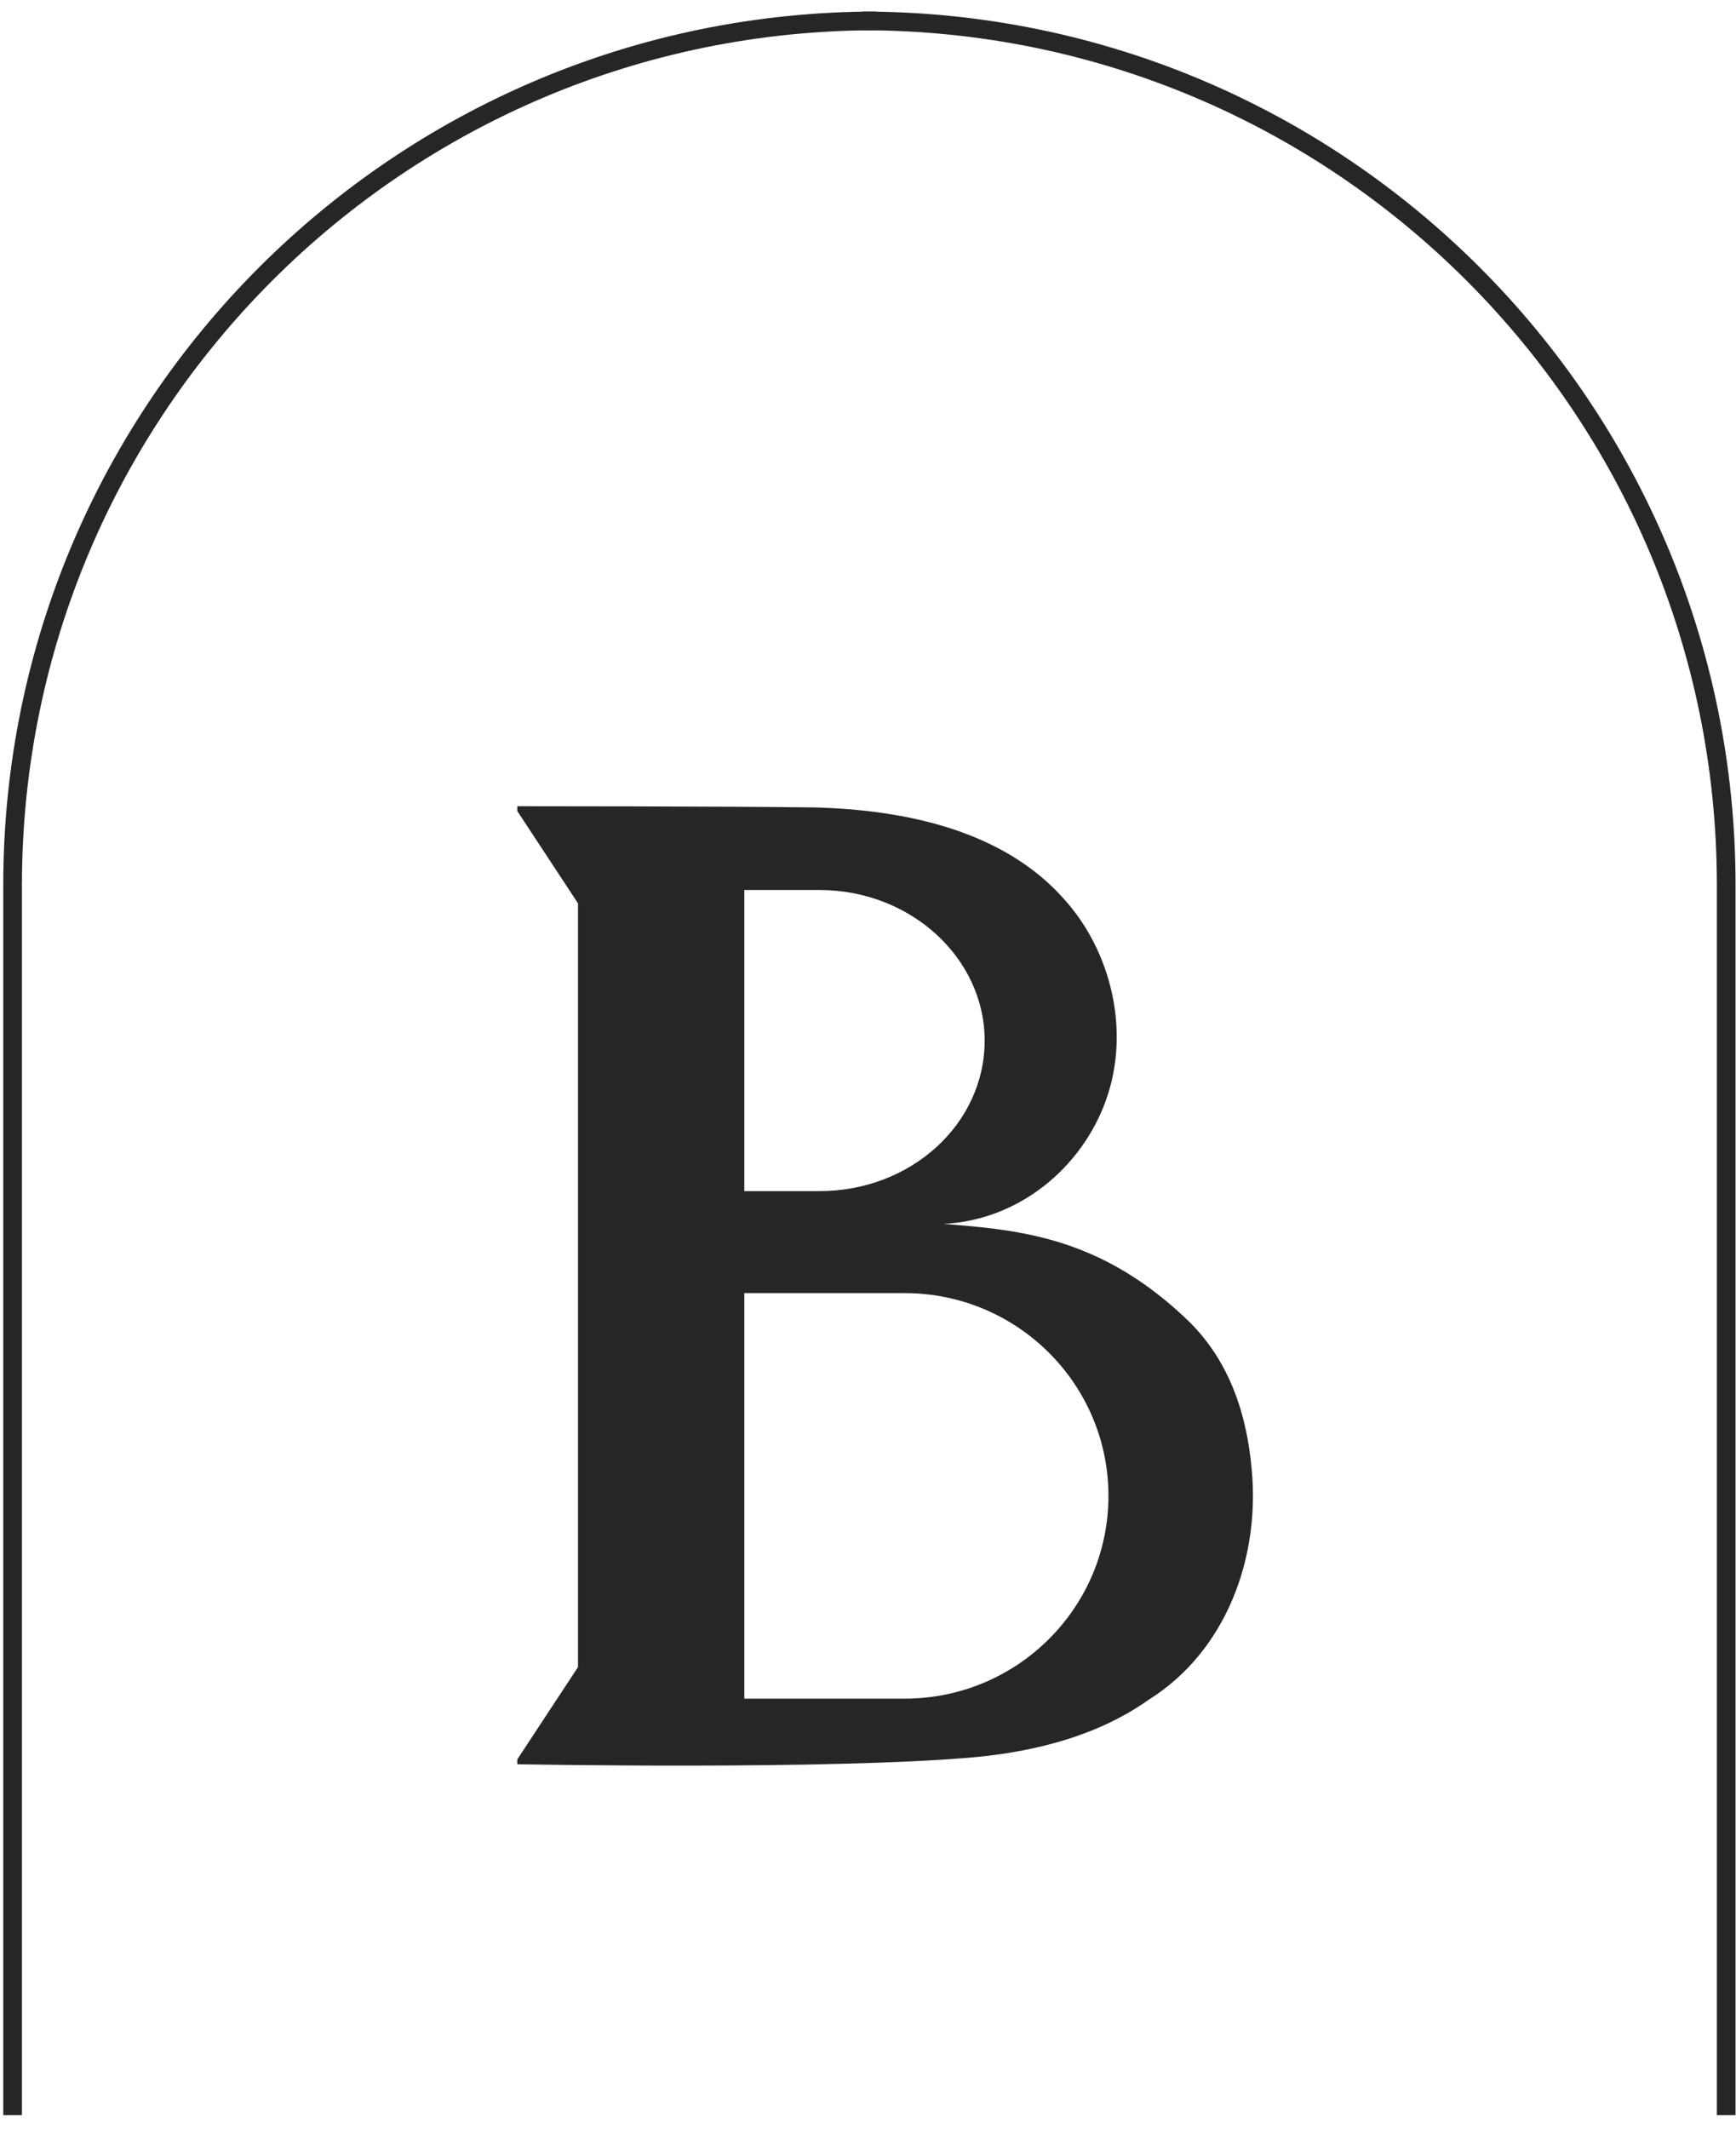 <?xml version="1.0" encoding="UTF-8"?> <svg xmlns="http://www.w3.org/2000/svg" width="93" height="114" viewBox="0 0 93 114" fill="none"> <path d="M46.957 1.119V1.119C21.396 1.119 0.675 21.84 0.675 47.401V113.275" stroke="#262626" stroke-width="1.001"></path> <path d="M46.194 1.119V1.119C71.754 1.119 92.475 21.84 92.475 47.401V113.275" stroke="#262626" stroke-width="1.001"></path> <path d="M67.054 78.681C66.794 75.755 65.884 72.959 63.738 70.813C59.056 66.261 54.699 65.871 50.538 65.546C54.569 65.351 57.951 62.555 59.251 58.913C60.552 55.272 59.576 50.98 56.975 48.119C53.724 44.477 48.522 43.372 43.645 43.242C38.768 43.177 27.713 43.177 27.713 43.177V43.437L30.965 48.379V89.281L27.713 94.223V94.483C27.713 94.483 44.685 94.808 52.358 94.093C55.61 93.767 58.861 92.922 61.527 91.036C65.689 88.435 67.51 83.428 67.054 78.681ZM39.873 47.664H43.905C48.782 47.664 52.749 51.305 52.749 55.727C52.749 60.214 48.782 63.79 43.905 63.79H39.873V47.664ZM48.457 90.971H39.873V69.252H48.457C54.504 69.252 59.381 74.129 59.381 80.112C59.381 86.094 54.504 90.971 48.457 90.971Z" fill="#262626"></path> </svg> 